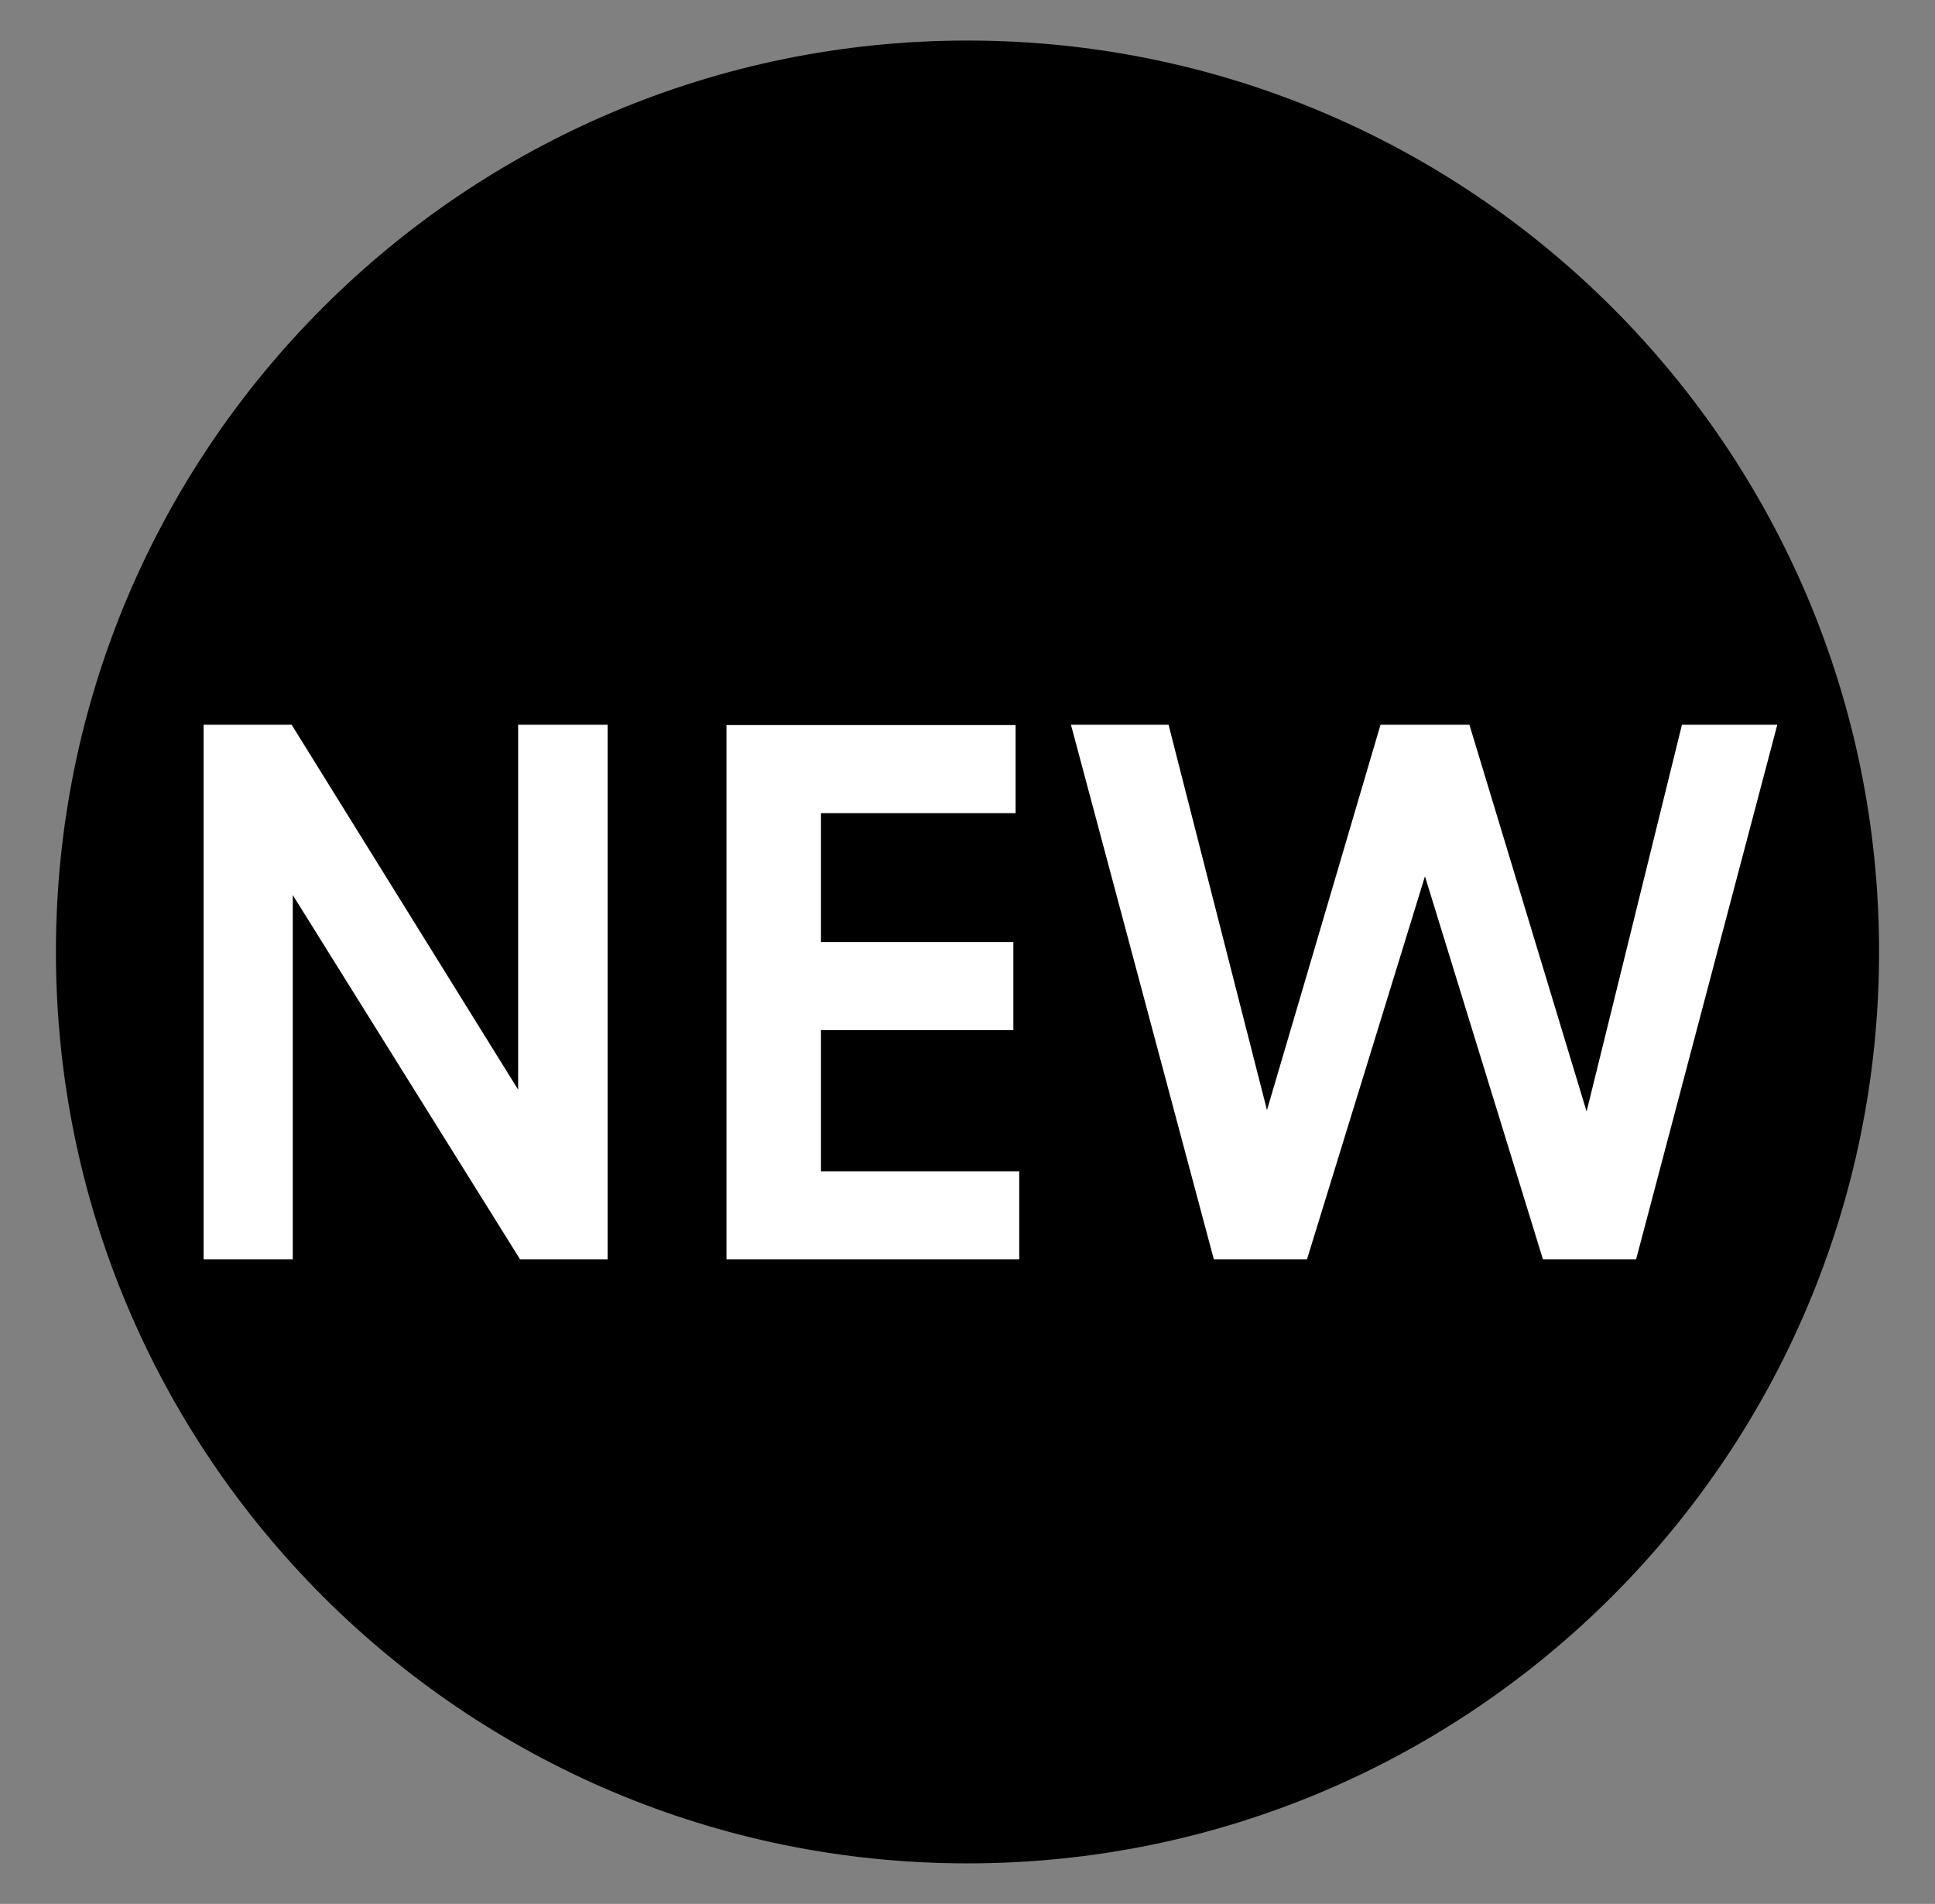 <?xml version="1.0" encoding="UTF-8"?>
<svg xmlns="http://www.w3.org/2000/svg" id="Ebene_1" version="1.1" viewBox="0 0 692 680.9">
  <rect x="0" y="0" width="692" height="680.9" fill="#808080" stroke="none"/>
  <defs>
    <style>
      .st0 {
        fill: #fff;
      }
    </style>
  </defs>
  <path d="M346,666.4c180,0,326-145.9,326-326S526,14.5,346,14.5,20,160.4,20,340.4s145.9,326,326,326h0Z"></path>
  <path class="st0" d="M72.7,450.4h32v-130.3l81.3,130.3h31.3v-191.2h-32v130.5l-81-130.5h-31.5v191.2h0ZM259.8,450.4h104.7v-31.5h-70.9v-50.5h68.8v-31.5h-68.8v-46.1h69.6v-31.5h-103.4v191.2h0ZM434.1,450.4h33.3l42.2-137,42.2,137h33.3l50.5-191.2h-34.1l-34.1,138.3-41.9-138.3h-31.8l-40.6,137.8-35.2-137.8h-34.9l51.1,191.2h0Z"></path>
</svg>
